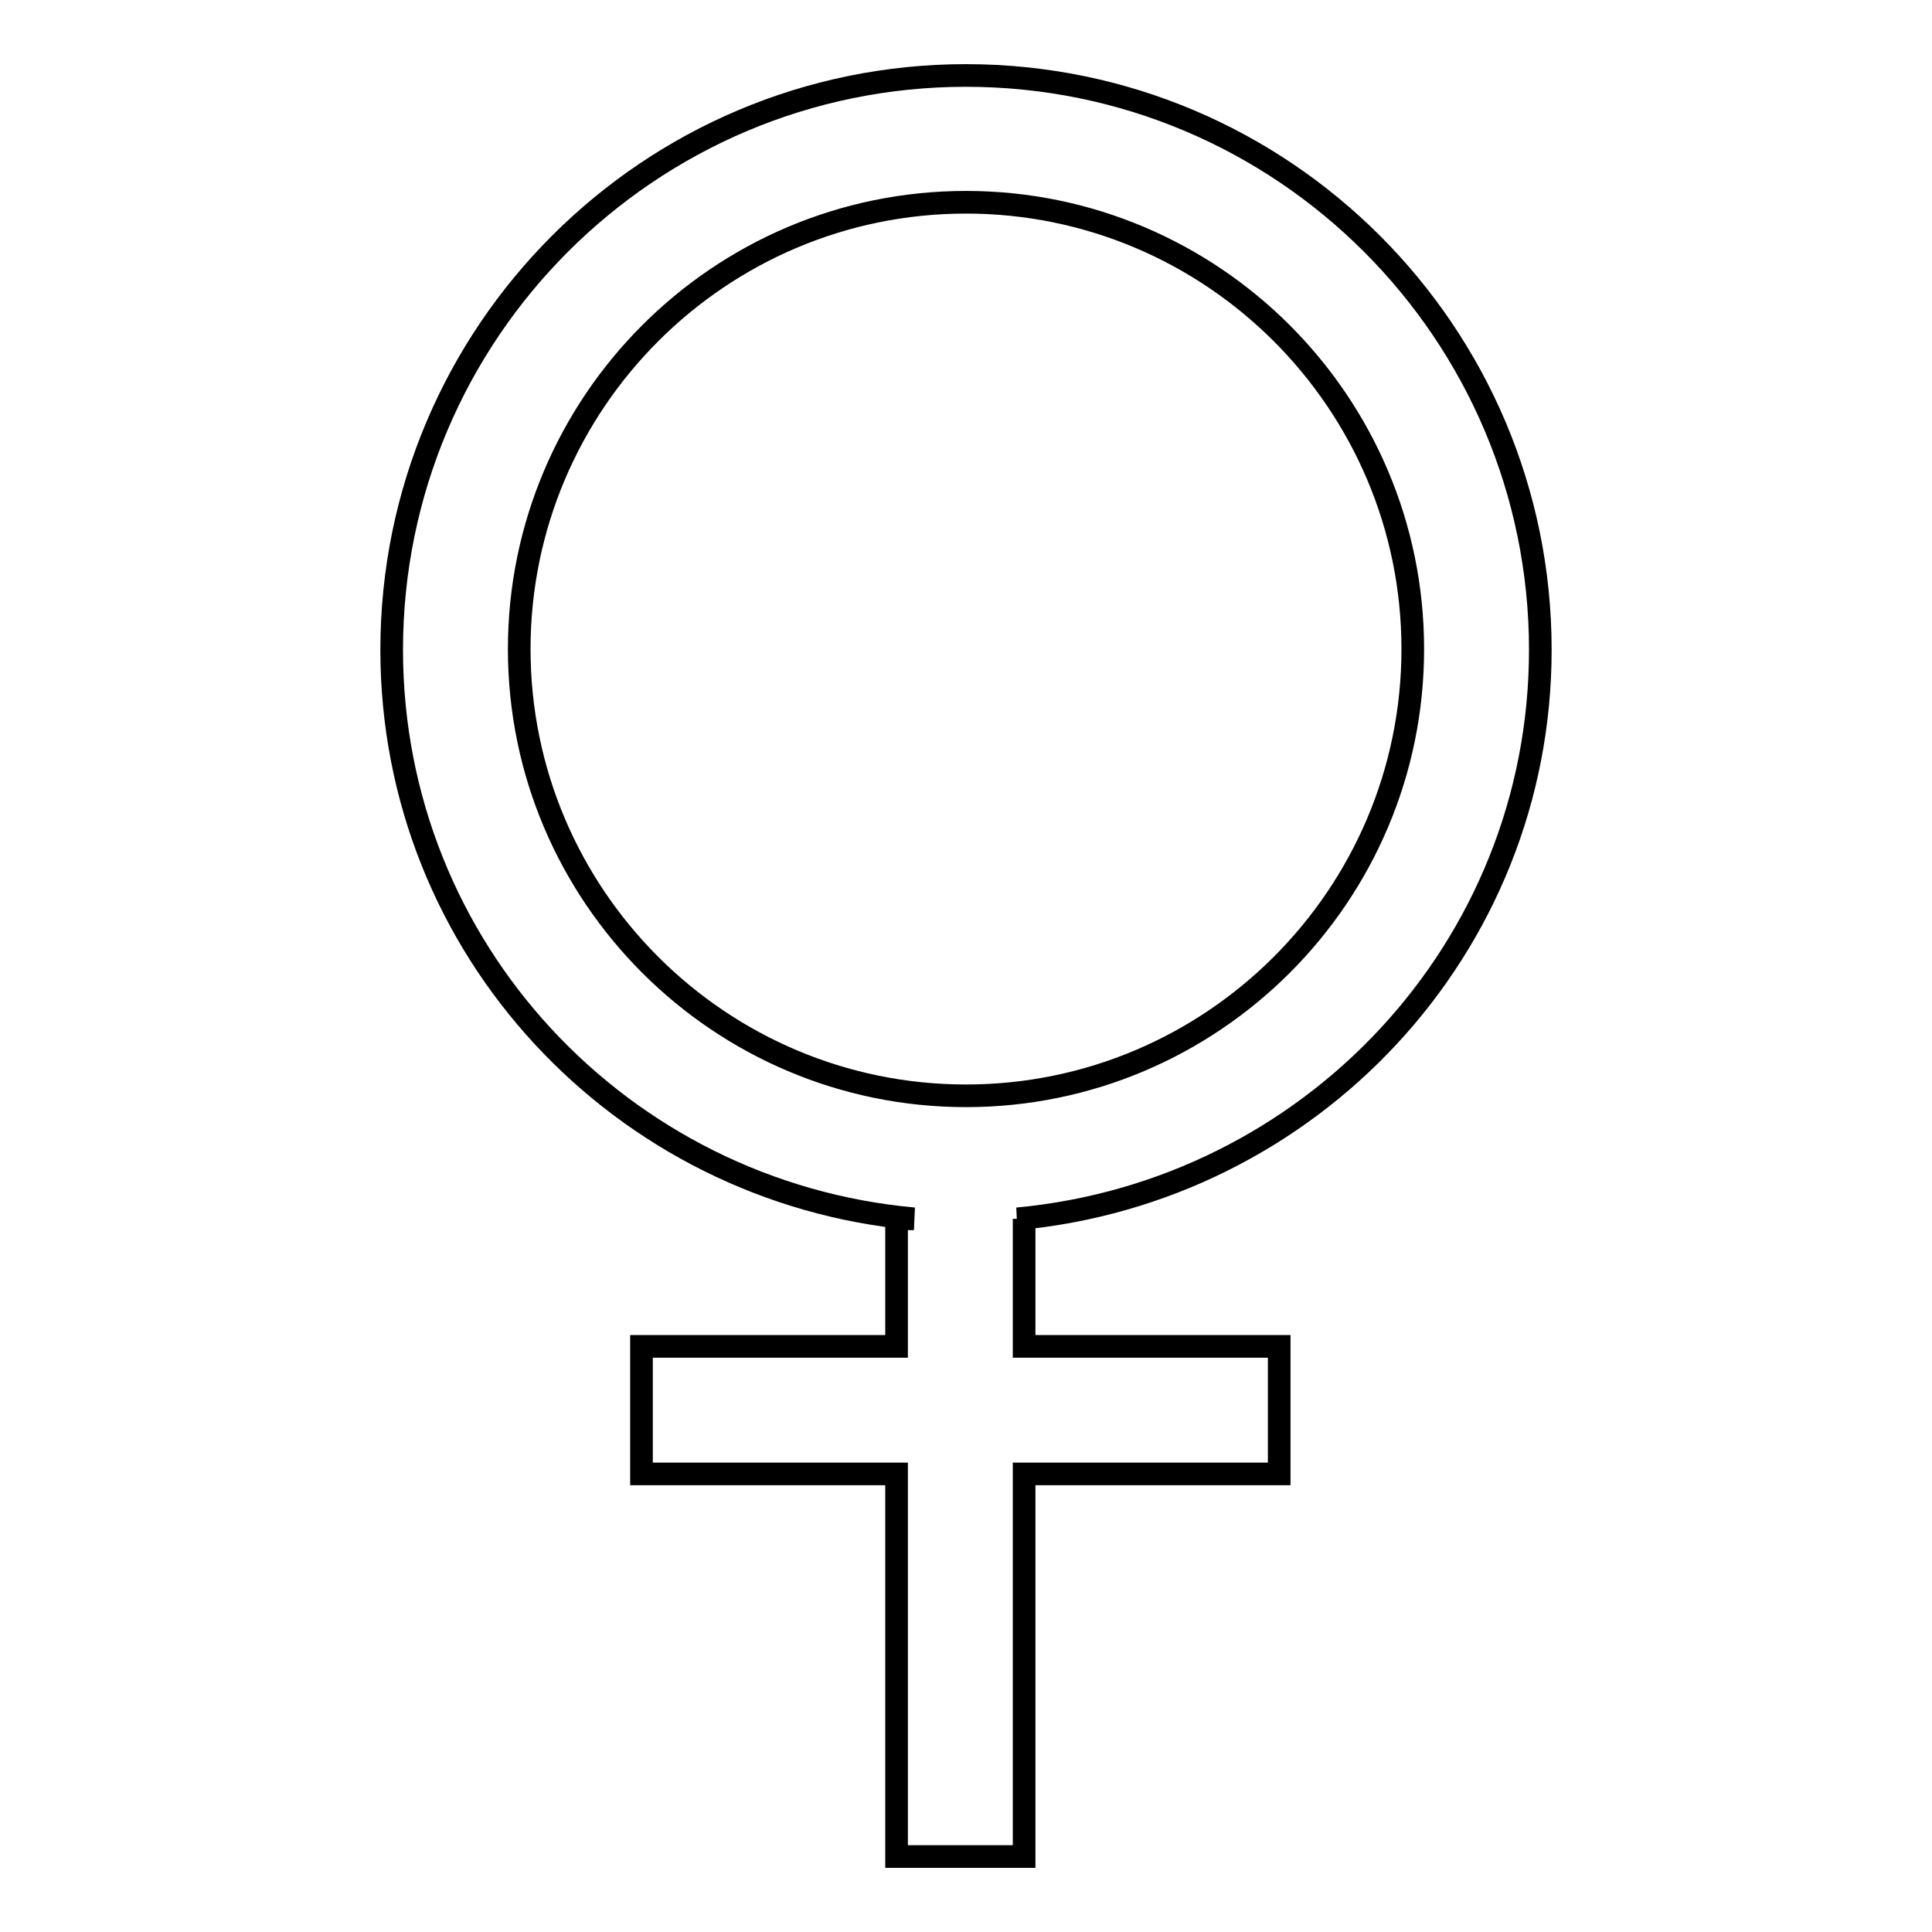 <?xml version="1.0" encoding="utf-8"?>
<!-- Svg Vector Icons : http://www.onlinewebfonts.com/icon -->
<!DOCTYPE svg PUBLIC "-//W3C//DTD SVG 1.1//EN" "http://www.w3.org/Graphics/SVG/1.1/DTD/svg11.dtd">
<svg version="1.1" xmlns="http://www.w3.org/2000/svg" xmlns:xlink="http://www.w3.org/1999/xlink" x="0px" y="0px" viewBox="0 0 256 256" enable-background="new 0 0 256 256" xml:space="preserve">
<g><g><path stroke-width="3" fill-opacity="0" stroke="#000000"  d="M204.1,86.1c0-42-34.1-76.1-76.1-76.1S51.9,44.1,51.9,86.1c0,39.7,30.5,71.9,69.2,75.4h-2.3v16.9H85v16.9h33.8V246h16.9v-50.7h33.8v-16.9h-33.8v-16.9h-0.9C173.6,157.9,204.1,125.7,204.1,86.1z M128,145.2c-32.6,0-59.2-26.5-59.2-59.2c0-32.6,26.5-59.2,59.2-59.2c32.6,0,59.2,26.5,59.2,59.2C187.2,118.7,160.6,145.2,128,145.2z"/></g></g>
</svg>
